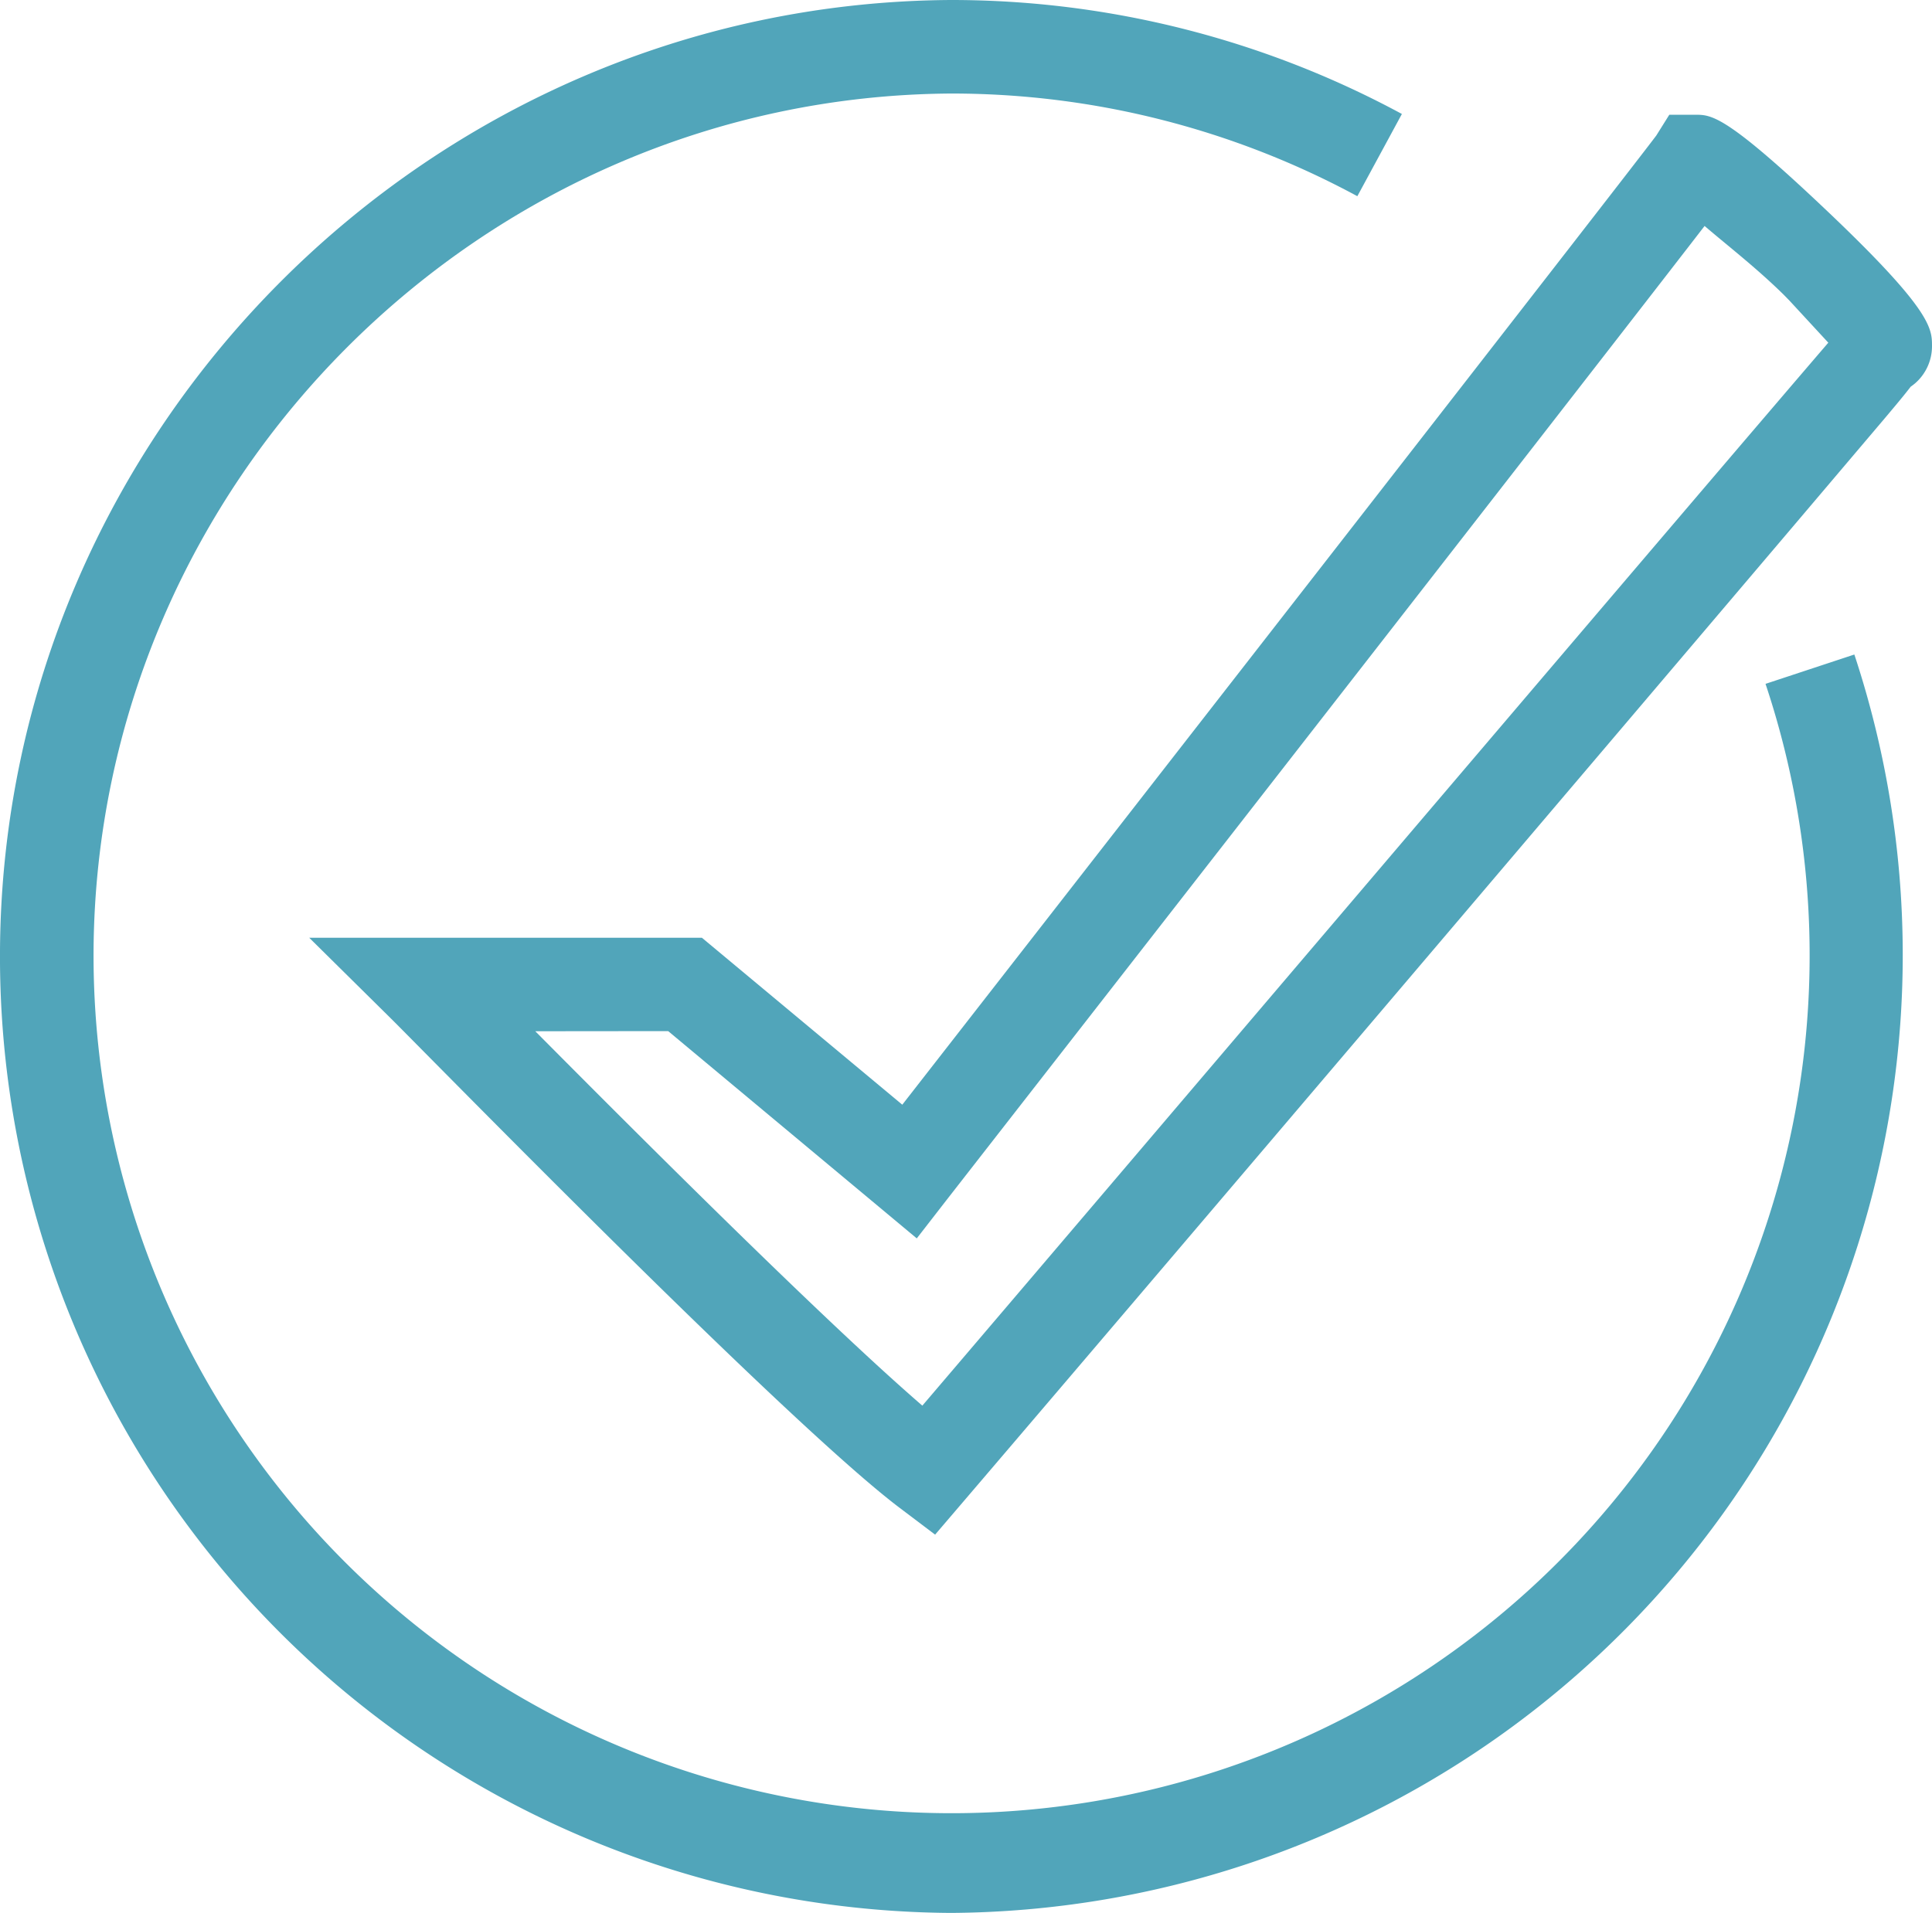<svg id="Layer_1" data-name="Layer 1" xmlns="http://www.w3.org/2000/svg" viewBox="0 0 596.39 590.64"><defs><style>.cls-1{fill:#51a5ba}</style></defs><path class="cls-1" d="M288.66 473.84l-10.84-8.19C248 443.17 162.92 357.14 130.88 324.76c-5.24-5.3-8.9-9-10.43-10.51l-25-24.71h121.22l61.86 51.55c82.61-106 225.12-289 232.77-299.27l4-6.39h8c5.07 0 9.44 0 40.94 29.92 32.15 30.54 32.15 36.12 32.15 41.51a15.17 15.17 0 0 1-5.21 11.49c-.44.37-.9.72-1.37 1.05-2.2 2.87-4.91 6.07-8 9.75l-27.71 32.68c-23.19 27.32-54.7 64.43-88 103.6C404 338.54 327 429 297.49 463.51zM165.24 318.41c32.06 32.31 89.53 89.75 119.48 115.6 59.45-69.67 237.48-279.1 279.66-328.2l-12-13-1.77-1.81c-8.4-8.27-17.3-15.12-24.42-21.23-25.72 33.34-104.14 134.14-234.06 300.83L283 382.37l-76.74-64z"/><path class="cls-1" d="M293.62 590.64A295.32 295.32 0 0 1 0 293.43C1 132.65 132.67 1 293.43 0h.43a292.41 292.41 0 0 1 138.89 35.19L419 60.58a263.27 263.27 0 0 0-125.07-31.7h-.38c-145 .92-263.74 119.68-264.67 264.73A264.87 264.87 0 1 0 545 211.15l27.42-9.06a295.75 295.75 0 0 1-278.8 388.55z"/></svg>